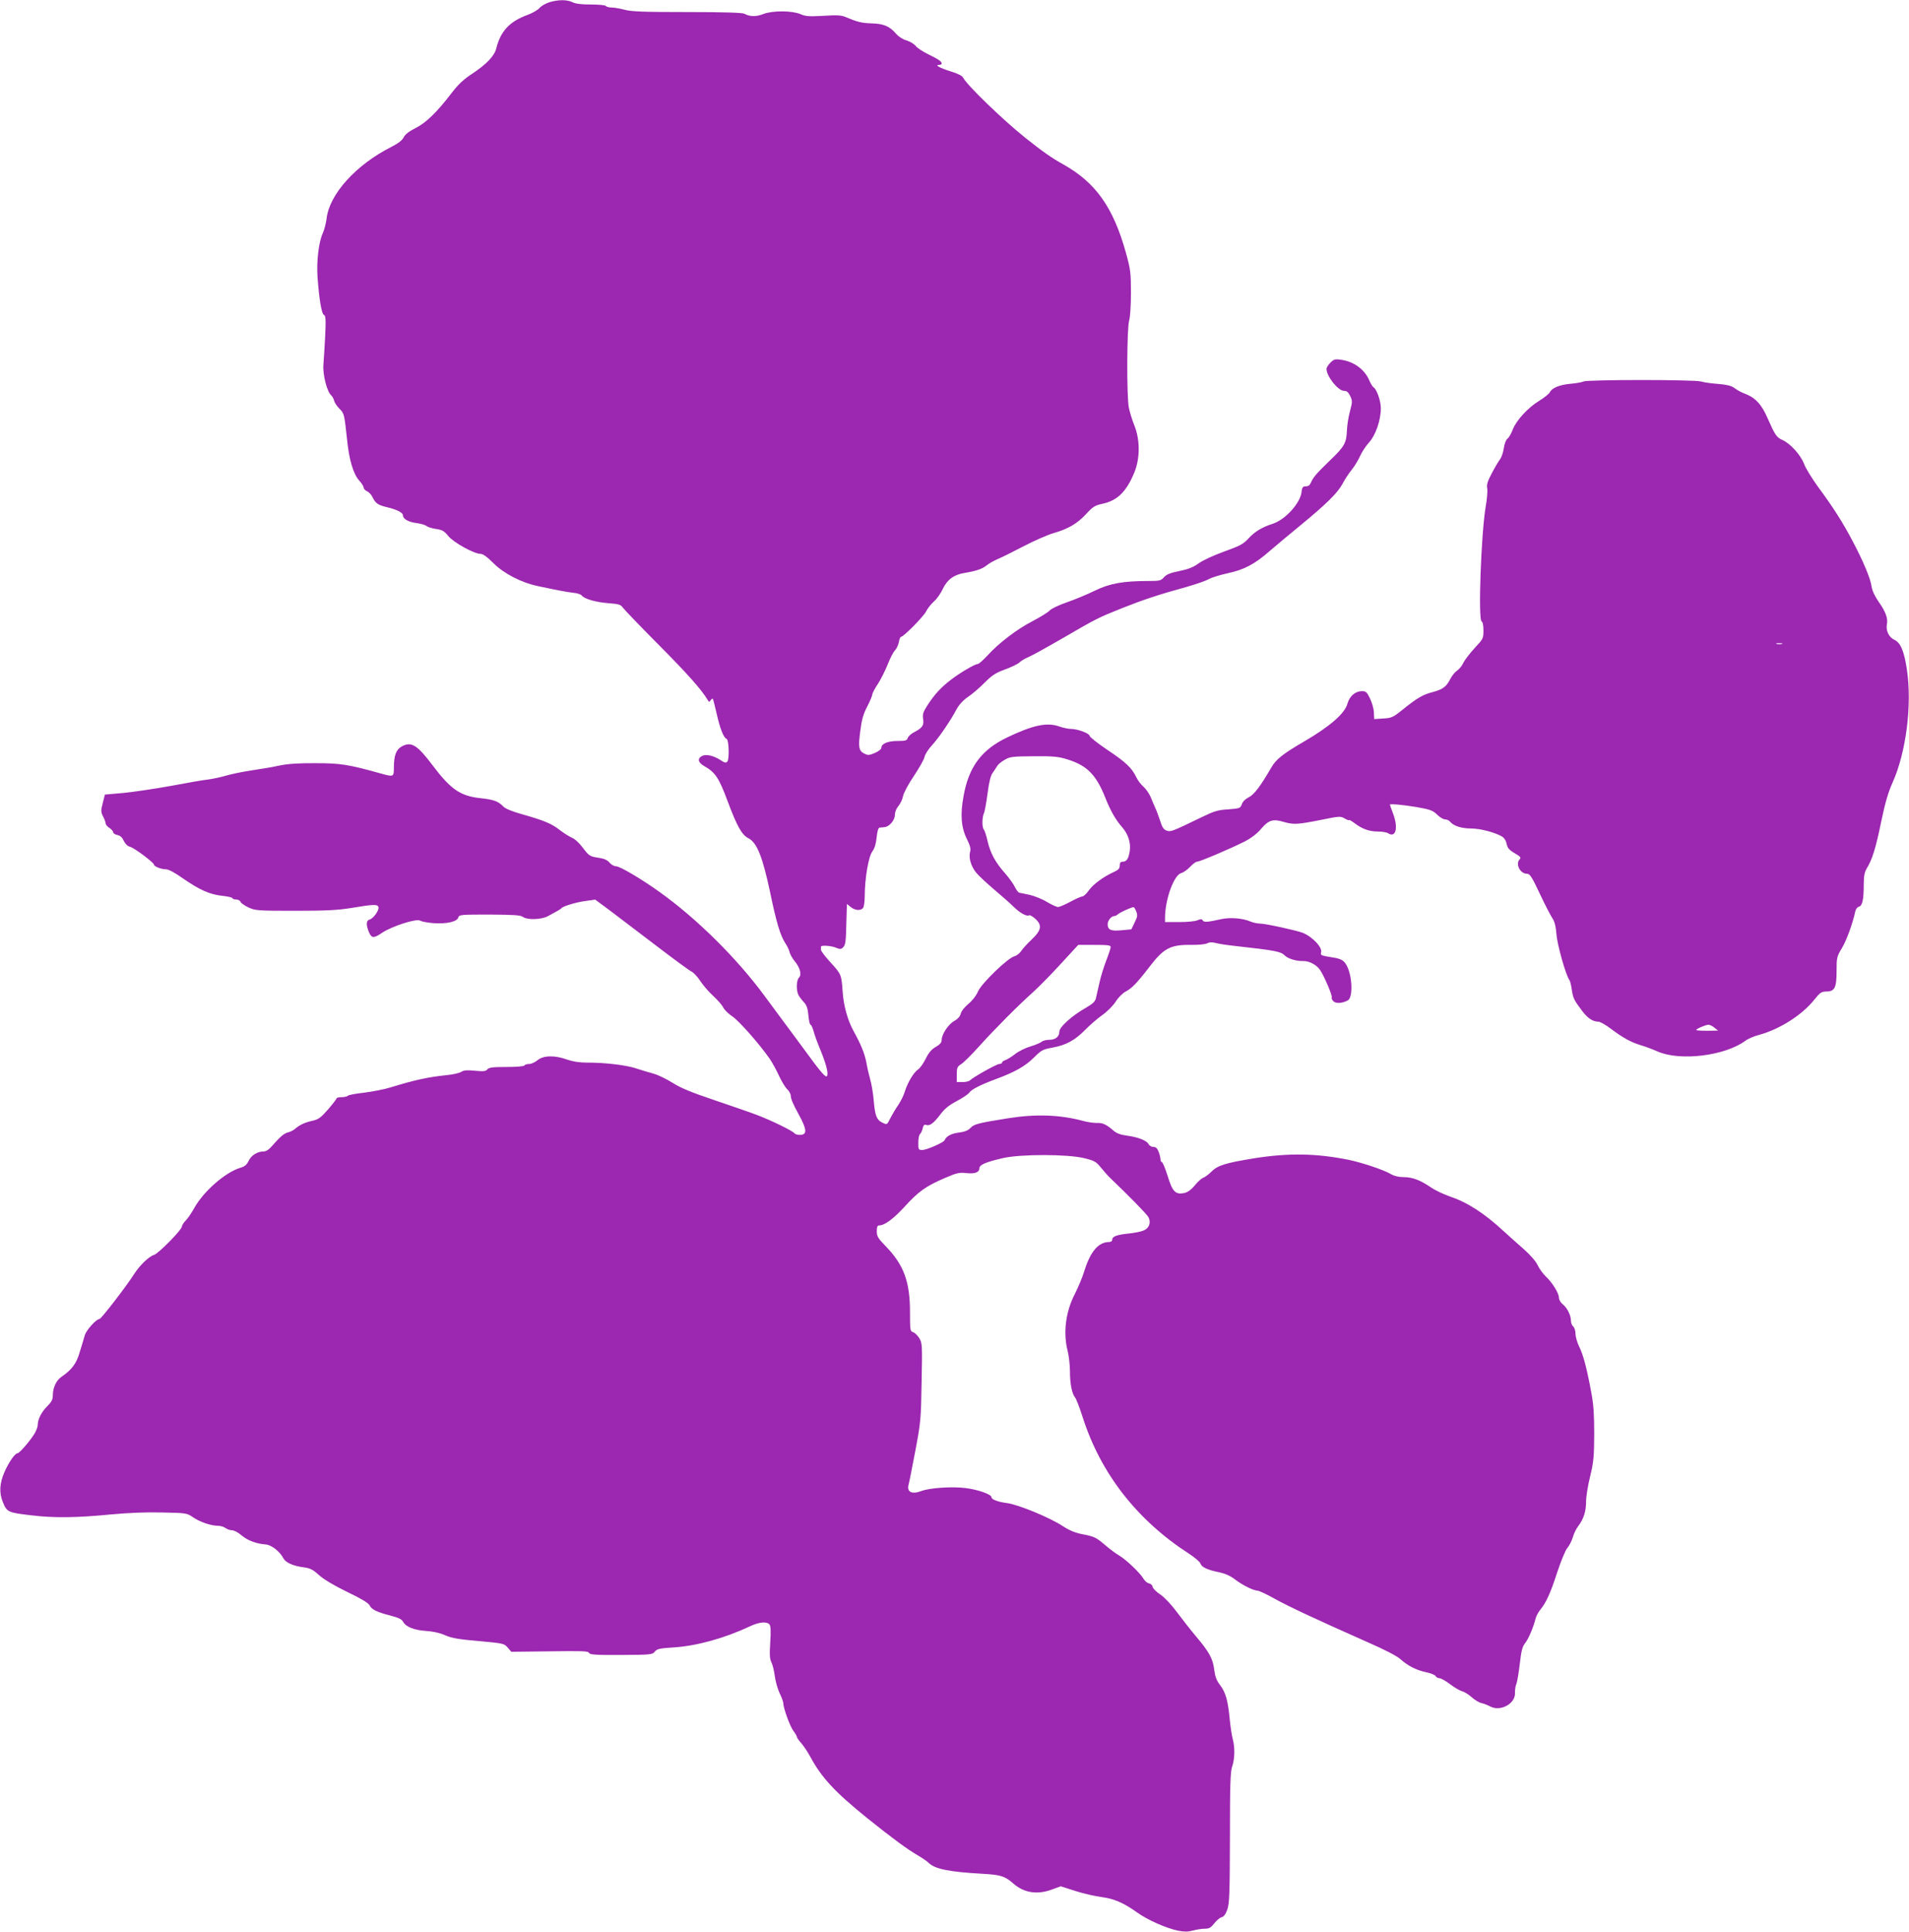 <?xml version="1.0" standalone="no"?>
<!DOCTYPE svg PUBLIC "-//W3C//DTD SVG 20010904//EN"
 "http://www.w3.org/TR/2001/REC-SVG-20010904/DTD/svg10.dtd">
<svg version="1.0" xmlns="http://www.w3.org/2000/svg"
 width="1265pt" height="1280pt" viewBox="0 0 1265 1280"
 preserveAspectRatio="xMidYMid meet">
<g transform="translate(0,1280) scale(0.1,-0.1)"
fill="#9c27b0" stroke="none">
<path d="M3640 12785 c-25 -8 -54 -25 -65 -38 -11 -13 -47 -34 -80 -46 -118
-43 -178 -108 -206 -220 -12 -52 -66 -108 -168 -175 -49 -32 -87 -68 -129
-123 -95 -125 -170 -198 -239 -232 -42 -21 -68 -41 -78 -61 -10 -20 -37 -41
-83 -64 -235 -119 -411 -315 -428 -476 -4 -30 -15 -73 -25 -95 -27 -58 -42
-185 -35 -290 11 -150 27 -246 43 -252 11 -4 13 -29 8 -137 -4 -72 -9 -159
-12 -193 -5 -66 24 -179 52 -203 7 -6 16 -22 19 -35 3 -13 19 -37 35 -53 32
-31 33 -38 51 -205 13 -133 41 -227 80 -271 17 -18 30 -40 30 -47 0 -8 10 -19
22 -24 13 -6 29 -23 37 -40 19 -40 36 -52 96 -66 64 -15 105 -36 105 -53 0
-24 35 -45 90 -52 30 -4 60 -13 67 -20 7 -6 35 -15 62 -19 41 -6 54 -13 81
-46 34 -43 171 -119 214 -119 17 0 44 -20 85 -61 70 -70 186 -130 297 -153
133 -28 189 -39 234 -44 24 -2 49 -10 55 -18 17 -23 96 -45 178 -51 68 -5 80
-9 95 -30 9 -13 116 -124 237 -246 190 -191 285 -298 325 -366 8 -14 11 -14
19 -1 6 8 12 12 14 10 3 -3 14 -47 26 -99 22 -98 46 -160 66 -167 15 -6 19
-132 5 -150 -10 -11 -18 -9 -48 11 -46 29 -95 40 -121 25 -32 -17 -25 -44 17
-67 72 -41 97 -79 154 -233 61 -163 94 -223 137 -244 58 -30 95 -125 146 -367
41 -196 66 -278 99 -329 13 -19 26 -47 29 -62 4 -14 19 -40 33 -57 35 -42 48
-89 29 -108 -18 -17 -20 -85 -4 -116 6 -12 23 -34 36 -48 19 -20 26 -42 30
-88 3 -34 9 -61 14 -61 5 0 13 -19 20 -42 6 -24 26 -79 45 -124 38 -93 55
-157 44 -174 -8 -13 -40 23 -151 176 -41 55 -102 139 -137 185 -34 46 -90 122
-125 169 -183 249 -449 513 -697 690 -120 86 -262 170 -288 170 -13 0 -32 11
-43 24 -13 16 -34 26 -65 31 -66 10 -69 11 -113 69 -22 30 -54 59 -73 66 -18
8 -54 31 -80 51 -53 42 -105 63 -253 105 -61 17 -107 36 -120 50 -33 35 -65
46 -150 55 -133 14 -197 57 -317 216 -103 137 -142 161 -204 128 -39 -21 -54
-60 -54 -142 0 -61 -2 -62 -84 -39 -218 61 -271 69 -436 69 -106 1 -180 -4
-235 -15 -44 -10 -129 -24 -189 -33 -61 -9 -137 -25 -170 -35 -34 -10 -86 -21
-116 -25 -30 -3 -140 -22 -245 -42 -104 -19 -246 -40 -315 -47 l-125 -11 -14
-56 c-13 -50 -13 -59 2 -89 10 -18 17 -39 17 -46 0 -8 11 -21 25 -30 14 -9 25
-22 25 -29 0 -7 13 -15 28 -18 19 -4 32 -16 42 -38 10 -21 25 -36 42 -40 28
-7 158 -105 158 -118 0 -12 48 -31 79 -31 18 0 59 -22 114 -61 110 -76 179
-107 262 -115 36 -4 65 -11 65 -15 0 -5 11 -9 24 -9 13 0 27 -7 30 -16 3 -8
27 -25 53 -37 46 -21 61 -22 308 -22 210 0 282 4 375 19 149 25 174 25 178 4
4 -22 -35 -75 -59 -81 -23 -6 -24 -35 -5 -82 18 -43 32 -44 89 -5 65 43 226
95 251 80 10 -7 51 -14 90 -17 86 -6 156 10 163 38 5 18 16 19 207 19 161 -1
205 -4 220 -15 29 -22 123 -19 166 4 19 11 46 25 60 33 14 7 27 16 30 20 10
13 94 39 160 48 l64 9 96 -71 c52 -39 189 -143 304 -231 115 -88 221 -166 237
-174 15 -7 42 -36 59 -63 18 -27 56 -72 86 -99 29 -27 59 -61 66 -76 7 -15 34
-42 61 -60 45 -30 182 -186 249 -283 16 -24 43 -73 60 -110 17 -37 41 -77 54
-89 13 -12 24 -32 24 -44 0 -20 15 -55 53 -124 55 -100 57 -135 7 -135 -16 0
-32 5 -35 10 -10 16 -156 87 -249 122 -44 17 -172 61 -284 99 -152 51 -221 80
-275 114 -40 25 -97 53 -127 61 -30 8 -83 24 -116 35 -66 22 -212 39 -327 38
-48 0 -91 7 -129 20 -82 30 -158 28 -196 -4 -17 -14 -41 -25 -55 -25 -14 0
-29 -4 -32 -10 -4 -6 -55 -10 -119 -10 -91 0 -116 -3 -127 -16 -10 -13 -25
-14 -81 -9 -52 5 -74 4 -91 -7 -12 -8 -55 -18 -96 -22 -121 -12 -217 -33 -372
-81 -41 -13 -120 -28 -174 -35 -55 -6 -104 -15 -109 -20 -6 -6 -25 -10 -43
-10 -18 0 -33 -4 -33 -8 0 -5 -25 -37 -56 -73 -47 -54 -63 -66 -102 -75 -52
-11 -87 -28 -117 -54 -11 -10 -32 -20 -46 -23 -27 -7 -53 -29 -106 -90 -21
-25 -40 -37 -58 -37 -40 0 -81 -26 -98 -63 -12 -25 -26 -37 -55 -45 -99 -30
-242 -155 -304 -265 -18 -33 -44 -71 -57 -84 -13 -13 -25 -31 -26 -41 -3 -24
-155 -178 -184 -187 -34 -10 -95 -69 -133 -128 -49 -78 -218 -297 -229 -297
-21 0 -86 -72 -97 -107 -6 -21 -21 -72 -34 -113 -22 -76 -52 -116 -122 -164
-33 -22 -56 -72 -56 -121 0 -28 -8 -44 -36 -72 -39 -38 -64 -88 -64 -125 0
-13 -10 -38 -21 -57 -32 -52 -101 -131 -114 -131 -16 0 -58 -61 -85 -123 -33
-75 -37 -137 -11 -201 27 -66 35 -69 191 -87 147 -18 299 -16 524 6 118 11
234 16 341 13 159 -3 163 -4 203 -31 44 -31 119 -57 166 -57 17 0 40 -7 50
-15 11 -8 31 -15 44 -15 13 0 42 -15 63 -34 41 -34 96 -55 161 -60 37 -3 93
-47 116 -92 15 -28 64 -50 132 -59 46 -6 63 -15 105 -53 32 -28 100 -69 187
-111 90 -43 140 -73 147 -88 13 -28 48 -45 138 -68 53 -14 75 -24 84 -41 18
-34 74 -56 154 -61 44 -3 91 -13 126 -29 44 -19 91 -27 223 -38 162 -15 167
-16 190 -43 l24 -28 255 3 c213 3 255 2 260 -10 4 -12 41 -15 212 -14 197 1
208 2 224 22 14 18 32 22 126 28 153 10 337 61 505 140 61 29 111 33 129 12 8
-10 10 -45 5 -118 -5 -82 -4 -110 8 -133 8 -17 18 -57 22 -90 4 -33 18 -83 31
-112 14 -28 25 -58 25 -66 0 -33 44 -154 66 -184 13 -17 24 -36 24 -41 0 -5
13 -25 30 -43 16 -19 43 -59 59 -89 75 -139 162 -233 376 -406 167 -134 266
-207 340 -250 27 -16 58 -37 68 -47 41 -41 131 -60 357 -73 121 -7 148 -15
204 -64 71 -63 161 -77 260 -39 l55 20 97 -31 c53 -17 131 -35 172 -40 84 -11
147 -38 238 -103 68 -49 190 -103 270 -120 41 -8 65 -8 99 1 25 7 61 12 80 12
27 0 39 7 61 35 15 19 36 38 49 41 15 4 27 20 38 52 14 40 16 107 17 477 0
347 3 438 15 470 17 48 19 125 4 180 -6 22 -15 80 -20 130 -12 127 -27 180
-64 229 -24 31 -33 57 -39 101 -8 73 -33 118 -119 220 -37 44 -95 118 -130
165 -38 51 -82 97 -109 115 -26 17 -48 39 -50 50 -2 11 -12 21 -24 23 -11 2
-27 15 -36 30 -24 40 -112 124 -159 153 -23 13 -63 43 -90 66 -64 55 -77 62
-157 77 -47 9 -86 25 -130 54 -89 58 -294 142 -368 152 -62 8 -104 24 -104 39
0 19 -90 51 -174 61 -92 11 -235 1 -291 -20 -64 -24 -98 -6 -84 44 5 18 25
120 45 226 35 185 37 208 41 452 5 248 4 259 -16 292 -12 18 -30 36 -41 39
-19 5 -20 14 -20 134 0 198 -41 311 -157 431 -55 57 -63 69 -63 103 0 28 4 39
15 39 37 0 96 44 171 126 89 98 140 135 267 189 76 33 94 37 139 32 57 -7 88
5 88 32 0 23 43 41 155 67 116 27 427 27 538 0 70 -17 80 -23 114 -65 21 -25
47 -55 59 -66 125 -119 243 -240 254 -260 19 -36 5 -74 -33 -89 -18 -8 -63
-16 -101 -20 -76 -8 -106 -19 -106 -41 0 -9 -9 -15 -21 -15 -70 0 -124 -63
-164 -193 -12 -40 -41 -108 -63 -152 -61 -117 -78 -258 -47 -378 8 -32 15 -93
15 -135 0 -81 13 -147 34 -172 7 -8 30 -67 50 -130 119 -373 360 -682 703
-904 39 -25 75 -56 78 -67 8 -24 47 -42 127 -58 37 -8 73 -24 102 -47 50 -38
121 -73 148 -74 10 0 62 -24 115 -54 98 -54 263 -131 612 -286 117 -51 198
-93 222 -115 49 -44 105 -72 171 -86 29 -6 57 -18 61 -25 4 -8 16 -14 25 -14
10 0 42 -18 71 -40 29 -22 65 -43 80 -47 14 -3 43 -21 63 -39 21 -19 50 -36
65 -39 16 -4 41 -13 57 -22 68 -37 169 18 165 90 -1 18 3 44 9 59 6 14 16 75
23 135 10 86 17 113 35 135 22 27 56 107 70 165 4 15 18 41 31 57 38 46 68
111 113 251 24 72 53 143 66 158 13 15 29 47 36 70 6 23 22 56 35 73 37 49 53
99 53 163 0 33 12 108 27 168 23 95 26 129 27 278 0 124 -4 197 -18 270 -29
161 -54 256 -81 311 -14 28 -25 67 -25 86 0 20 -7 41 -15 48 -8 7 -15 23 -15
37 0 37 -25 87 -54 110 -15 12 -26 31 -26 45 0 29 -45 102 -89 142 -17 17 -41
49 -52 73 -12 26 -50 69 -92 106 -39 34 -98 87 -132 118 -132 122 -241 192
-363 233 -39 14 -92 39 -117 56 -71 49 -125 70 -182 70 -34 0 -64 7 -86 20
-47 28 -188 75 -277 94 -216 44 -401 47 -628 11 -191 -31 -244 -47 -286 -90
-18 -18 -42 -35 -52 -39 -11 -3 -37 -26 -57 -51 -26 -31 -48 -46 -72 -51 -57
-10 -76 10 -108 115 -16 50 -33 91 -38 91 -5 0 -9 8 -9 17 0 9 -5 32 -12 50
-9 24 -18 33 -35 33 -12 0 -27 8 -32 19 -13 24 -72 47 -145 56 -42 6 -67 15
-90 35 -44 39 -71 51 -108 49 -18 -1 -60 5 -93 14 -153 41 -314 46 -495 17
-200 -32 -226 -39 -249 -64 -16 -17 -39 -26 -78 -31 -49 -6 -83 -24 -94 -51
-7 -15 -118 -64 -147 -64 -26 0 -27 2 -27 47 0 27 5 53 11 58 7 6 15 23 18 38
5 21 11 27 22 23 24 -9 50 10 94 68 30 40 59 63 110 90 38 20 75 45 82 55 16
23 76 53 178 91 125 46 195 86 252 143 49 49 59 54 122 65 91 17 149 49 216
117 30 31 81 75 113 98 32 22 72 62 90 90 17 27 47 57 67 67 41 22 75 57 158
165 94 123 139 146 278 144 45 -1 91 4 103 10 15 8 32 9 59 2 20 -6 84 -15
142 -21 250 -28 287 -35 313 -61 20 -21 78 -39 122 -37 40 1 89 -25 112 -59
28 -41 84 -173 78 -183 -3 -5 2 -16 11 -25 17 -16 58 -14 95 6 35 18 31 157
-6 229 -18 35 -36 46 -90 55 -82 13 -86 15 -81 33 11 33 -56 104 -122 131 -42
16 -247 61 -282 61 -17 0 -46 6 -65 14 -51 22 -134 28 -190 16 -94 -21 -117
-23 -125 -9 -7 10 -14 10 -35 1 -14 -7 -68 -12 -120 -12 l-95 0 0 33 c2 123
60 280 108 292 13 3 39 21 57 40 18 19 39 35 47 35 19 0 223 87 316 134 44 23
82 52 109 84 49 58 79 67 148 46 66 -19 91 -18 243 12 128 26 135 27 163 10
16 -9 29 -14 29 -10 0 3 16 -6 35 -20 51 -39 98 -56 155 -56 28 0 59 -5 69
-12 51 -32 68 38 31 134 -11 29 -20 54 -20 56 0 7 88 -1 177 -16 90 -16 107
-22 136 -50 18 -18 42 -32 54 -32 11 0 27 -7 34 -17 23 -27 75 -43 139 -43 60
0 164 -28 206 -55 12 -8 24 -27 27 -44 7 -33 16 -43 66 -72 25 -15 31 -23 22
-32 -31 -31 1 -97 48 -97 18 0 32 -20 82 -127 33 -71 71 -144 83 -163 18 -26
25 -55 30 -112 5 -69 63 -274 86 -303 4 -5 11 -32 15 -60 8 -58 15 -72 67
-141 38 -51 72 -74 110 -74 11 0 48 -21 81 -46 83 -62 132 -89 197 -109 30 -9
82 -28 115 -43 151 -65 445 -28 580 71 16 13 58 31 93 40 135 37 283 131 363
231 39 49 48 55 81 56 56 0 68 25 68 137 0 88 2 95 35 150 31 51 72 164 89
244 3 15 14 29 24 31 23 6 32 46 32 146 0 56 5 82 19 106 37 59 61 137 96 308
26 125 46 195 75 260 91 201 131 518 96 751 -18 122 -42 179 -84 198 -34 15
-56 60 -49 99 9 41 -7 86 -54 152 -26 38 -43 74 -47 101 -6 51 -55 168 -126
302 -66 125 -127 221 -226 355 -42 58 -85 127 -95 155 -22 59 -90 135 -143
159 -40 18 -49 31 -102 151 -36 82 -76 126 -133 150 -47 19 -54 23 -89 47 -16
12 -52 20 -104 24 -43 3 -94 10 -112 16 -42 13 -754 13 -779 0 -10 -5 -48 -12
-85 -15 -73 -7 -122 -26 -138 -56 -5 -11 -37 -36 -69 -56 -75 -45 -154 -131
-177 -192 -10 -27 -26 -54 -35 -60 -10 -8 -20 -34 -24 -63 -4 -27 -15 -60 -24
-72 -10 -13 -35 -54 -55 -93 -29 -54 -36 -77 -31 -101 3 -17 -1 -71 -10 -120
-31 -186 -51 -754 -27 -762 7 -2 12 -25 12 -59 0 -54 -2 -57 -58 -117 -32 -35
-66 -79 -75 -98 -9 -20 -28 -43 -42 -52 -14 -9 -33 -33 -44 -54 -27 -53 -50
-70 -117 -88 -65 -16 -105 -40 -204 -120 -60 -48 -70 -52 -124 -55 l-60 -4 -2
45 c-1 24 -13 66 -26 92 -20 42 -27 48 -54 48 -43 0 -81 -33 -95 -82 -17 -65
-114 -150 -285 -250 -146 -85 -188 -119 -221 -176 -70 -121 -113 -178 -148
-195 -22 -11 -40 -28 -46 -46 -10 -27 -13 -28 -90 -34 -68 -4 -94 -12 -172
-50 -205 -99 -208 -100 -236 -91 -20 7 -30 22 -43 64 -10 30 -24 69 -32 85 -7
17 -22 49 -31 73 -10 24 -32 55 -49 70 -17 15 -38 43 -47 63 -29 60 -69 99
-191 180 -65 44 -118 86 -118 93 0 16 -80 46 -124 46 -17 0 -51 7 -76 16 -82
29 -174 10 -347 -73 -169 -81 -254 -195 -288 -388 -23 -124 -16 -209 23 -287
21 -42 26 -63 20 -84 -10 -38 6 -94 40 -136 15 -19 68 -68 117 -110 50 -42
109 -94 132 -117 42 -41 87 -66 103 -56 4 3 22 -7 39 -22 48 -43 43 -76 -22
-138 -29 -27 -61 -62 -71 -78 -10 -15 -30 -30 -45 -34 -43 -11 -217 -179 -240
-232 -11 -27 -38 -62 -64 -83 -26 -22 -48 -49 -51 -66 -5 -18 -19 -34 -42 -47
-39 -21 -84 -88 -84 -126 0 -17 -11 -30 -39 -46 -28 -16 -47 -38 -67 -79 -15
-30 -38 -63 -51 -71 -29 -20 -68 -85 -87 -145 -7 -25 -27 -65 -43 -89 -17 -24
-40 -63 -52 -86 -24 -48 -22 -47 -54 -32 -37 17 -49 46 -57 143 -4 50 -15 114
-23 141 -8 28 -20 79 -26 114 -12 62 -36 120 -86 211 -38 69 -65 167 -71 255
-8 117 -9 119 -79 196 -36 39 -65 77 -65 85 0 8 0 17 0 21 0 11 66 7 100 -7
27 -11 33 -11 48 4 14 14 18 42 20 151 l4 135 25 -20 c29 -23 63 -26 81 -8 7
7 12 41 12 83 1 117 25 259 51 294 15 20 24 51 28 93 4 39 11 63 19 64 6 1 21
2 32 3 33 2 70 46 70 82 0 18 10 43 24 59 13 16 27 45 30 65 4 21 36 80 71
132 35 52 67 109 71 126 3 18 26 53 50 79 45 49 122 161 163 239 16 29 43 59
74 80 28 19 78 61 111 95 50 50 75 66 136 88 41 15 84 36 95 46 11 11 38 27
60 36 22 9 123 65 225 124 227 132 237 137 395 200 138 55 246 91 425 140 63
18 130 41 149 52 19 11 75 28 124 39 110 23 181 60 282 149 44 38 134 113 200
167 173 142 247 215 280 275 15 29 43 72 62 95 19 23 43 64 55 90 11 26 38 67
59 90 44 48 79 148 79 227 0 50 -27 127 -49 140 -6 4 -18 24 -27 44 -30 73
-103 127 -188 138 -39 6 -48 3 -70 -19 -14 -14 -26 -33 -26 -41 0 -50 77 -146
116 -146 18 0 29 -9 41 -34 15 -32 15 -39 -2 -103 -10 -37 -19 -95 -20 -129
-3 -79 -18 -105 -107 -190 -92 -89 -114 -114 -129 -147 -12 -26 -16 -29 -48
-31 -8 -1 -15 -14 -16 -33 -6 -74 -106 -186 -192 -214 -69 -22 -118 -51 -159
-96 -36 -39 -57 -50 -163 -88 -69 -25 -141 -58 -168 -78 -36 -26 -69 -39 -128
-51 -60 -12 -85 -22 -102 -41 -20 -23 -29 -25 -105 -25 -165 0 -255 -16 -353
-64 -49 -24 -133 -59 -185 -77 -52 -18 -104 -42 -115 -55 -11 -12 -62 -43
-113 -70 -103 -53 -224 -145 -300 -229 -28 -30 -56 -55 -63 -55 -19 0 -118
-58 -180 -106 -65 -50 -109 -98 -155 -170 -27 -42 -32 -58 -27 -88 7 -42 -5
-59 -58 -87 -21 -10 -40 -28 -44 -39 -5 -17 -15 -20 -68 -20 -65 0 -107 -18
-107 -46 0 -8 -19 -23 -42 -33 -38 -16 -46 -17 -70 -5 -38 19 -42 43 -27 153
9 73 20 111 46 160 18 35 33 71 33 79 0 8 17 40 37 70 20 31 49 89 65 129 16
41 37 82 48 93 10 10 22 35 26 54 3 20 10 36 14 36 17 0 146 131 165 166 11
22 35 52 53 68 19 16 46 54 60 85 30 62 75 94 146 105 73 12 114 26 143 49 15
13 48 31 73 42 25 10 101 48 170 84 69 36 159 76 200 88 101 29 159 64 219
129 42 46 57 55 103 65 101 21 161 79 214 207 39 94 39 217 1 312 -15 36 -31
90 -37 119 -15 78 -13 526 2 576 7 24 12 99 12 185 0 133 -3 155 -33 264 -84
302 -200 466 -416 587 -76 42 -137 85 -250 175 -149 119 -386 348 -413 399 -6
13 -36 28 -86 43 -72 23 -105 42 -72 42 9 0 16 4 16 9 0 14 -23 29 -91 62 -34
17 -71 41 -81 54 -11 14 -38 30 -61 37 -25 7 -53 25 -70 45 -42 49 -82 66
-162 68 -67 2 -96 10 -174 43 -26 11 -58 13 -145 7 -93 -5 -117 -4 -151 11
-56 24 -185 25 -247 1 -48 -19 -89 -18 -126 2 -14 7 -136 11 -379 11 -284 0
-369 3 -413 15 -30 8 -69 15 -87 15 -17 0 -35 5 -38 10 -3 6 -48 10 -99 10
-64 0 -103 5 -122 15 -36 18 -94 18 -154 0z m8168 -4252 c-10 -2 -26 -2 -35 0
-10 3 -2 5 17 5 19 0 27 -2 18 -5z m-4738 -764 c132 -40 193 -101 254 -254 34
-86 68 -146 110 -194 42 -47 61 -107 52 -162 -8 -50 -21 -69 -47 -69 -14 0
-19 -7 -19 -25 0 -20 -9 -29 -37 -42 -71 -32 -140 -83 -168 -123 -15 -22 -35
-40 -43 -40 -8 0 -44 -16 -79 -35 -35 -19 -72 -35 -82 -35 -10 0 -44 16 -76
35 -31 19 -83 39 -114 46 -31 6 -61 13 -68 14 -6 2 -19 19 -28 38 -9 19 -37
58 -63 88 -66 74 -99 135 -118 216 -8 37 -20 72 -25 77 -12 13 -12 79 1 108 6
13 16 71 24 130 9 71 20 117 32 134 11 15 24 36 31 47 6 11 28 30 50 42 35 21
51 23 191 24 129 1 165 -2 222 -20z m459 -1008 c10 -24 9 -35 -10 -73 l-22
-46 -64 -6 c-72 -7 -93 2 -93 40 0 24 24 54 44 54 6 0 18 6 24 12 11 11 87 46
103 47 4 1 12 -12 18 -28z m-169 -236 c0 -7 -13 -48 -30 -91 -16 -42 -37 -109
-45 -148 -9 -39 -19 -84 -23 -101 -6 -23 -22 -37 -70 -65 -88 -50 -172 -125
-172 -155 0 -34 -26 -55 -67 -55 -20 0 -44 -6 -52 -14 -9 -7 -42 -21 -73 -30
-31 -9 -77 -31 -101 -50 -24 -19 -54 -37 -66 -41 -11 -3 -21 -11 -21 -16 0 -5
-8 -9 -18 -9 -17 0 -174 -88 -195 -109 -6 -6 -28 -11 -49 -11 l-38 0 0 50 c0
44 3 52 28 68 16 9 71 64 123 122 103 114 257 269 359 360 36 33 117 115 180
184 l115 125 108 0 c86 0 107 -2 107 -14z m4001 -535 l24 -19 -72 -1 c-40 0
-73 2 -73 5 0 8 62 34 81 35 9 0 27 -9 40 -20z"/>
</g>
</svg>
